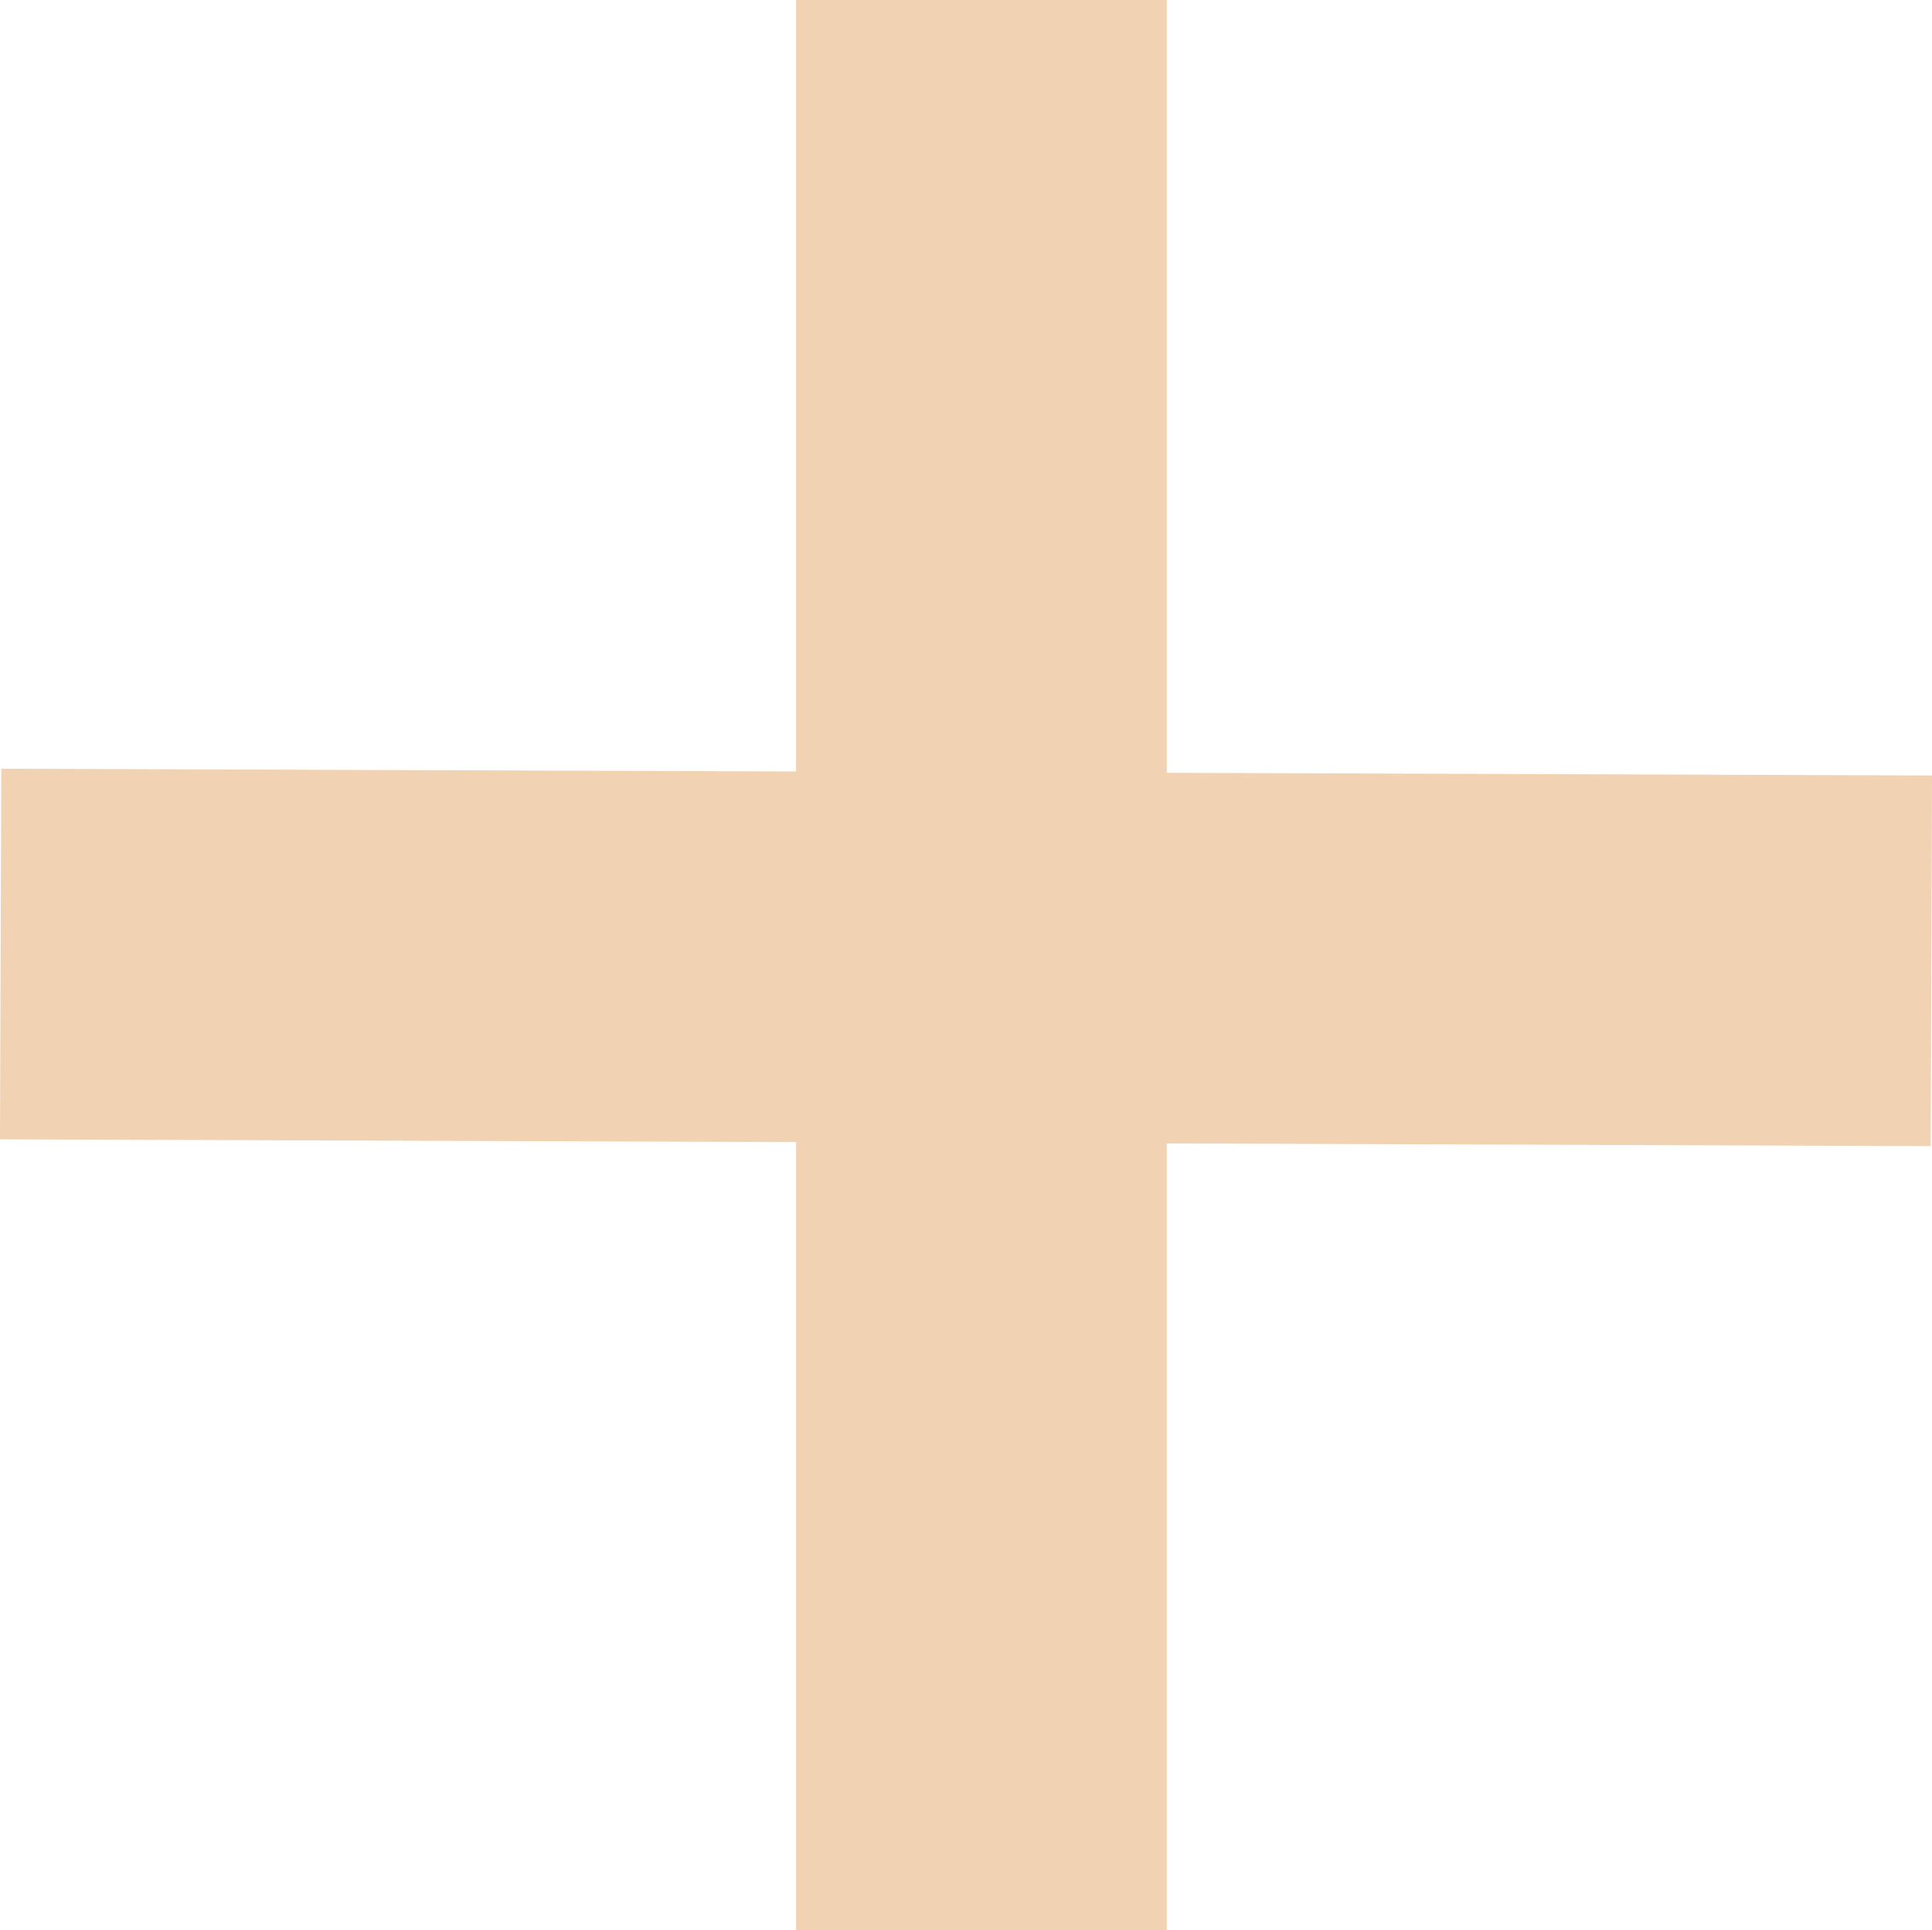 <?xml version="1.0" encoding="UTF-8" standalone="no"?>
<!-- Created with Inkscape (http://www.inkscape.org/) -->

<svg
   xmlns:dc="http://purl.org/dc/elements/1.1/"
   xmlns:cc="http://creativecommons.org/ns#"
   xmlns:rdf="http://www.w3.org/1999/02/22-rdf-syntax-ns#"
   xmlns:svg="http://www.w3.org/2000/svg"
   xmlns="http://www.w3.org/2000/svg"
   xmlns:sodipodi="http://sodipodi.sourceforge.net/DTD/sodipodi-0.dtd"
   xmlns:inkscape="http://www.inkscape.org/namespaces/inkscape"
   width="94.557mm"
   height="94.494mm"
   viewBox="0 0 94.557 94.494"
   version="1.1"
   id="svg5184"
   inkscape:version="0.92.2 (5c3e80d, 2017-08-06)"
   sodipodi:docname="Plus_hell.svg">
  <defs
     id="defs5178" />
  <sodipodi:namedview
     id="base"
     pagecolor="#ffffff"
     bordercolor="#666666"
     borderopacity="1.0"
     inkscape:pageopacity="0.0"
     inkscape:pageshadow="2"
     inkscape:zoom="0.35"
     inkscape:cx="-1007.0233"
     inkscape:cy="211.42858"
     inkscape:document-units="mm"
     inkscape:current-layer="layer1"
     showgrid="false"
     inkscape:window-width="1920"
     inkscape:window-height="986"
     inkscape:window-x="-11"
     inkscape:window-y="-11"
     inkscape:window-maximized="1" />
  <g
     inkscape:label="Ebene 1"
     inkscape:groupmode="layer"
     id="layer1"
     transform="translate(-34.364,-110.28)">
    <rect
       style="fill:#f1d2b2;fill-opacity:1;stroke-width:0.141"
       id="rect5186"
       width="18.143"
       height="94.494"
       x="73.327"
       y="110.28" />
    <rect
       style="fill:#f1d2b2;fill-opacity:1;stroke-width:0.141"
       id="rect5186-8"
       width="18.143"
       height="94.494"
       x="147.789"
       y="-129.443"
       transform="rotate(90.202)" />
  </g>
</svg>
